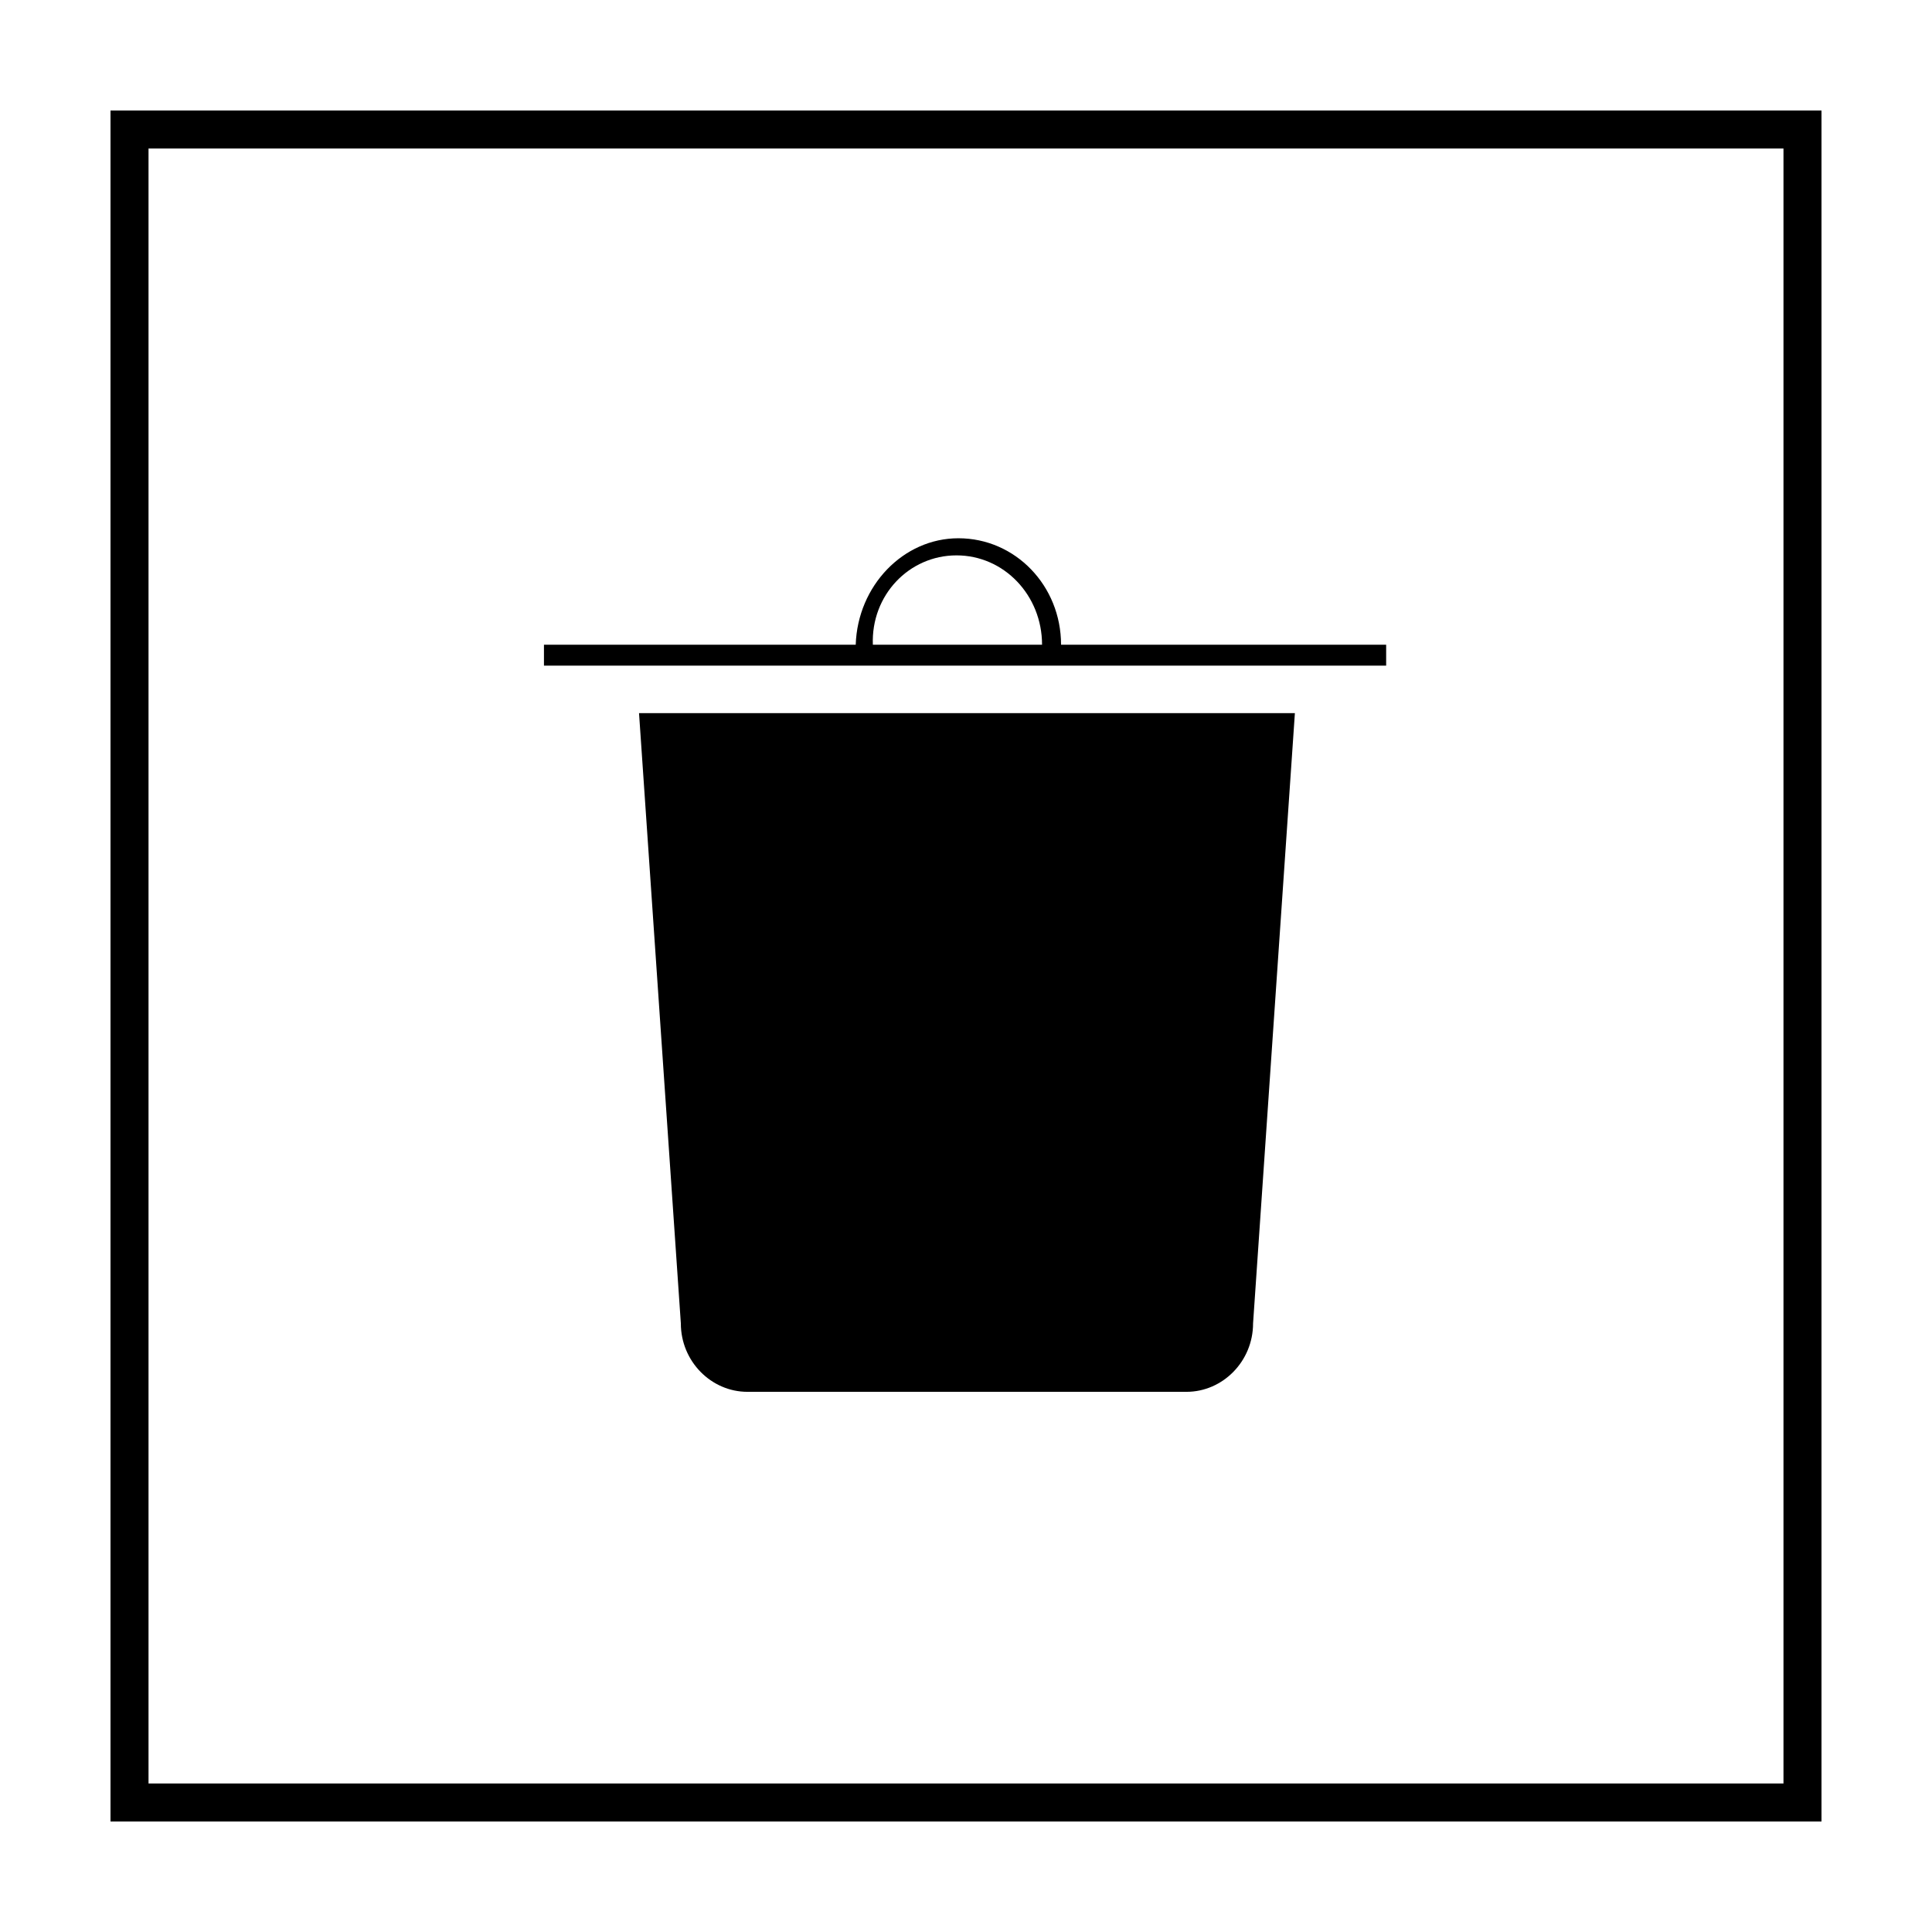 <?xml version="1.0" encoding="UTF-8"?>
<!-- Uploaded to: ICON Repo, www.iconrepo.com, Generator: ICON Repo Mixer Tools -->
<svg fill="#000000" width="800px" height="800px" version="1.1" viewBox="144 144 512 512" xmlns="http://www.w3.org/2000/svg">
 <g>
  <path d="m616.64 183.36v433.28h-433.28v-433.28h433.28m10.074-10.074h-453.43v453.43h453.43z"/>
  <path d="m324.43 494.71c0 10.078 8.062 18.137 17.633 18.137h116.38c9.574 0 17.633-8.062 17.633-18.137l11.082-161.72h-173.81z"/>
  <path d="m425.19 314.86c0-15.617-12.09-28.215-27.207-28.215-14.609 0-26.703 12.594-27.207 28.215h-82.621v5.543h223.19v-5.543zm-49.875 0c-0.504-13.098 9.574-23.68 22.168-23.68s22.672 10.578 22.672 23.68z"/>
 </g>
</svg>